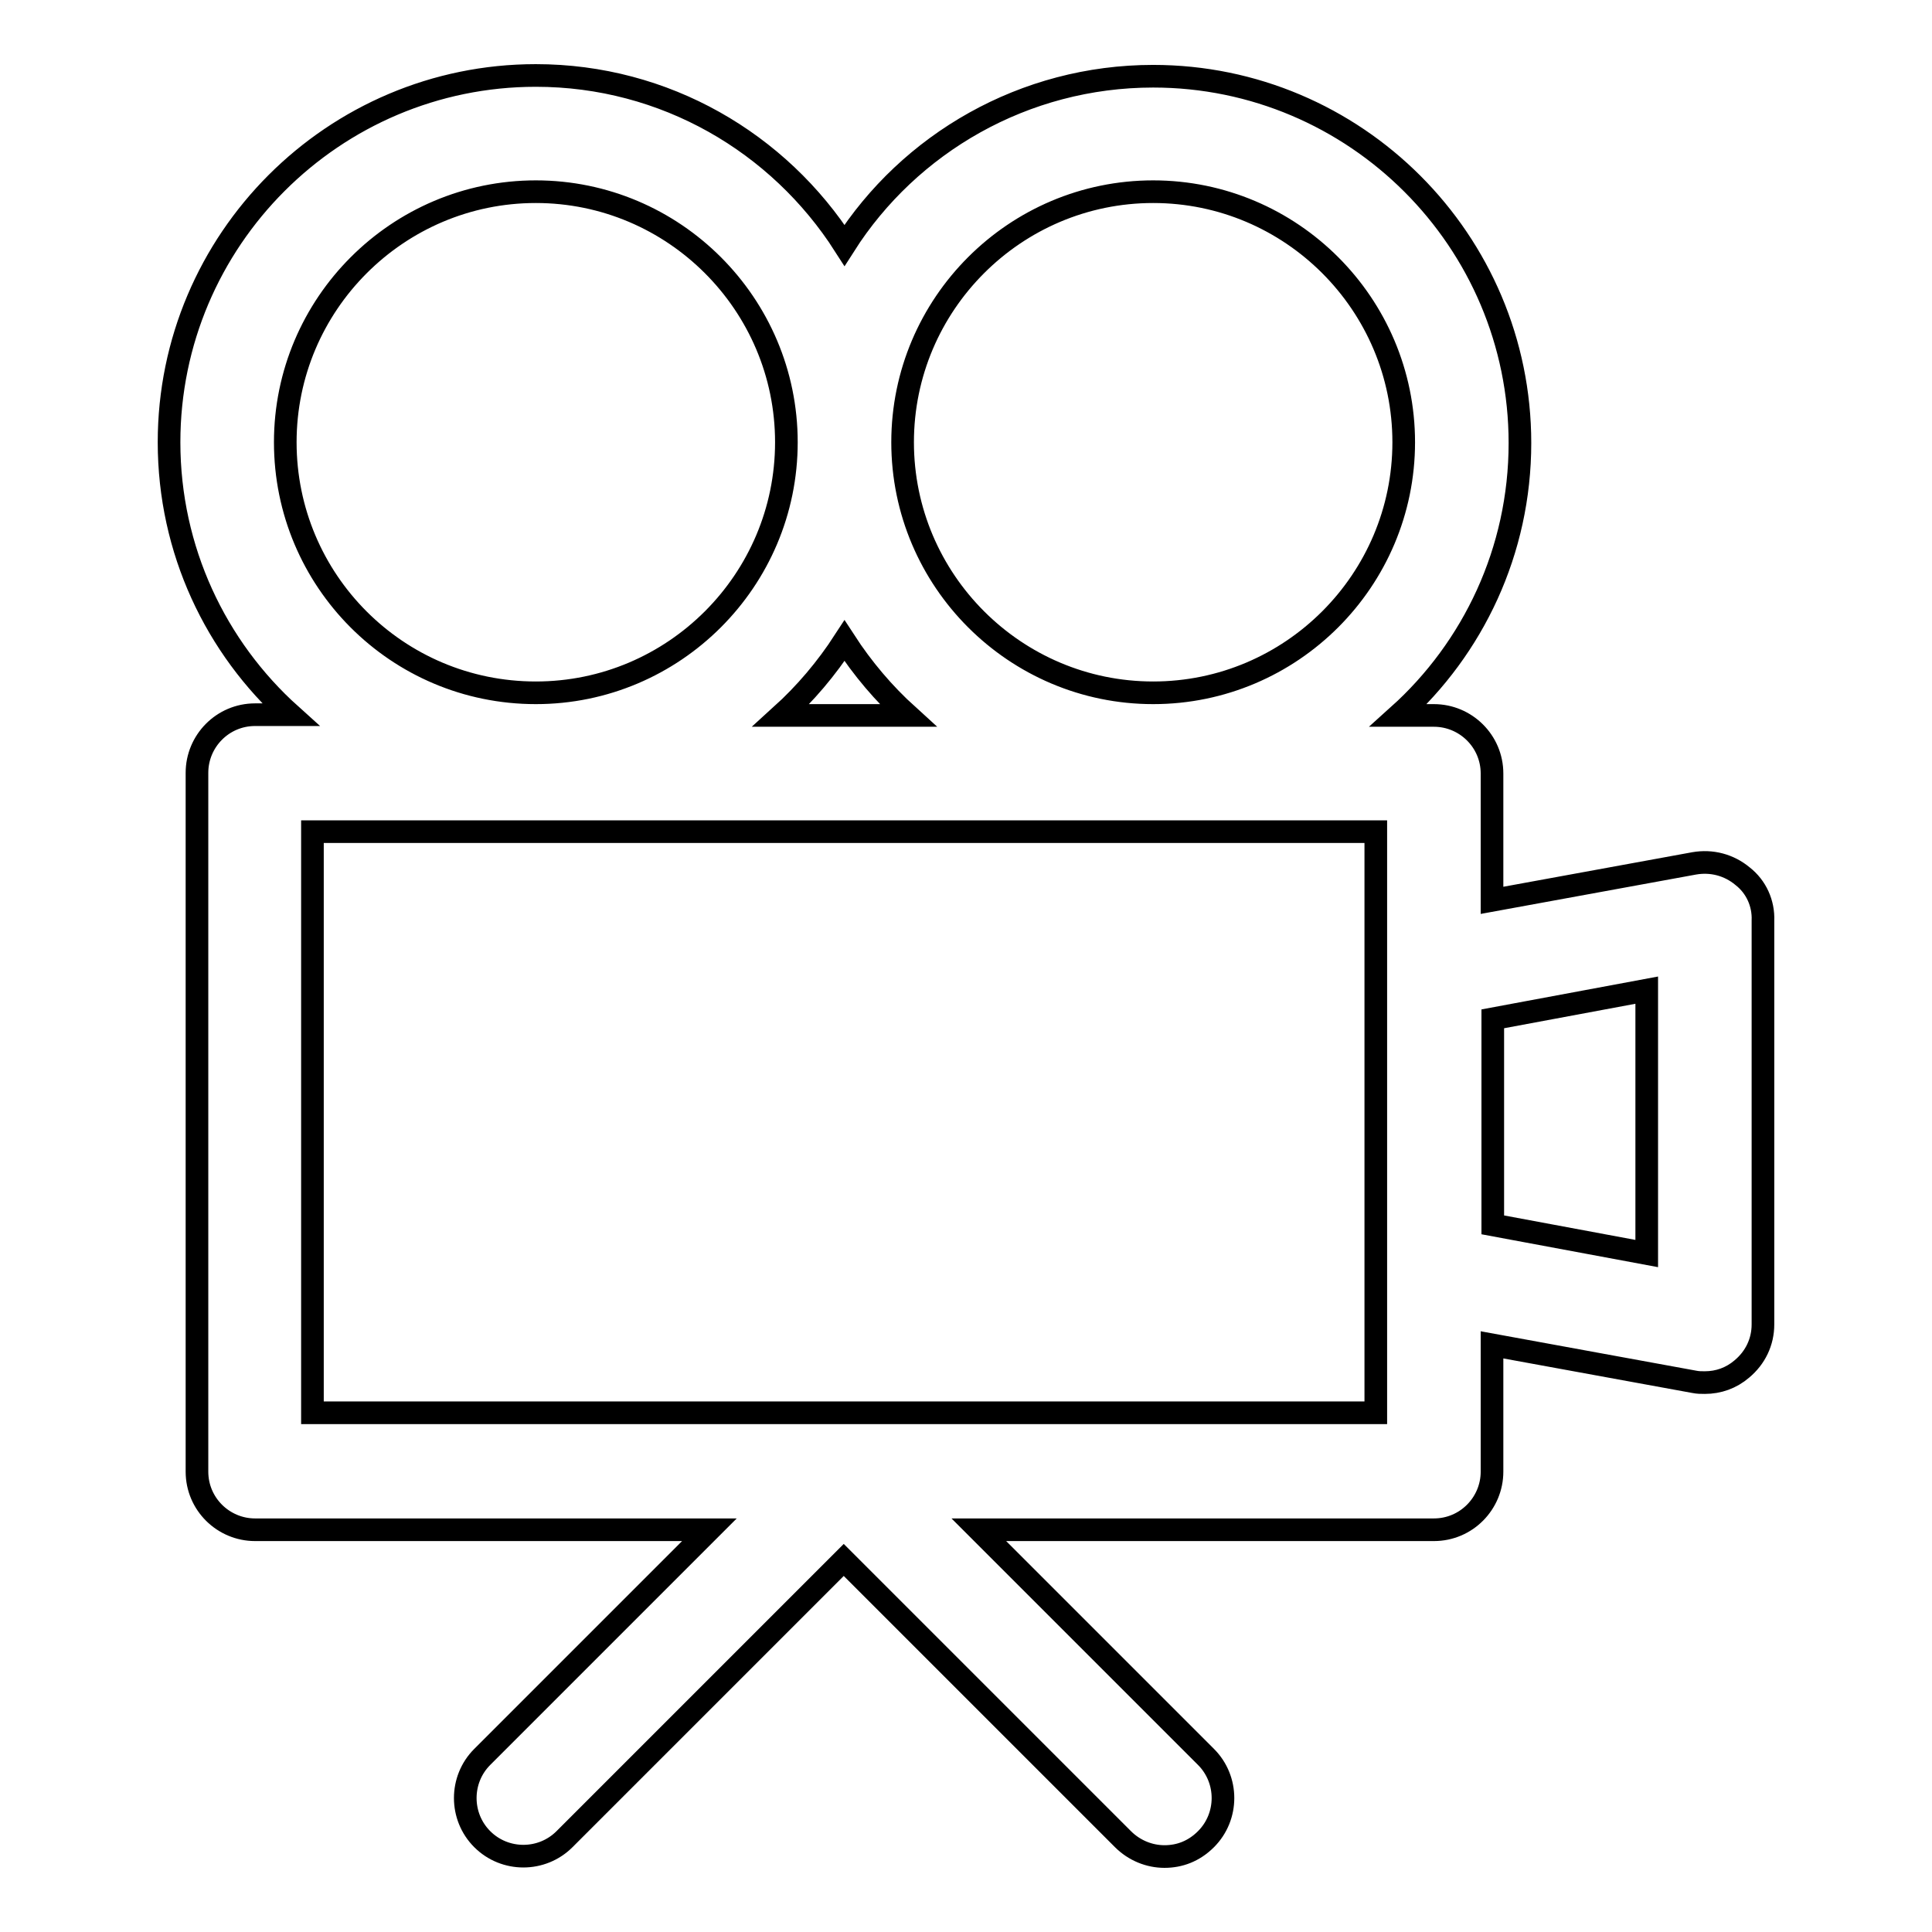 <?xml version="1.0" encoding="utf-8"?>
<!-- Svg Vector Icons : http://www.onlinewebfonts.com/icon -->
<!DOCTYPE svg PUBLIC "-//W3C//DTD SVG 1.1//EN" "http://www.w3.org/Graphics/SVG/1.1/DTD/svg11.dtd">
<svg version="1.1" xmlns="http://www.w3.org/2000/svg" xmlns:xlink="http://www.w3.org/1999/xlink" x="0px" y="0px" viewBox="0 0 256 256" enable-background="new 0 0 256 256" xml:space="preserve">
<g><g><g><path stroke-width="3" fill-opacity="0" stroke="#000000"  d="M230.9,116.1c-1.8-1.5-4.1-2.1-6.4-1.7l-26.8,4.9v-16.8c0-4.3-3.5-7.7-7.7-7.7h-4.7c9.9-8.9,16.1-21.8,16.1-36.1c0-26.8-21.8-48.6-48.6-48.6c-17.1,0-32.3,8.9-40.9,22.4C103.2,18.9,88.1,10,71,10c-26.8,0-48.6,21.8-48.6,48.6c0,14.3,6.2,27.2,16.1,36.1h-4.7c-4.3,0-7.7,3.5-7.7,7.7V195c0,4.3,3.5,7.7,7.7,7.7H94l-30.1,30.1c-3,3-3,7.9,0,10.9c3,3,7.9,3,10.9,0l37-37l37,37c1.5,1.5,3.5,2.3,5.5,2.3s3.9-0.7,5.5-2.3c3-3,3-7.9,0-10.9l-30.1-30.1H190c4.3,0,7.7-3.5,7.7-7.7v-16.8l26.8,4.9c0.5,0.1,0.9,0.1,1.4,0.1c1.8,0,3.5-0.6,4.9-1.8c1.8-1.5,2.8-3.6,2.8-5.9V122C233.7,119.7,232.7,117.5,230.9,116.1z M152.8,25.4c18.3,0,33.2,14.9,33.2,33.2c0,18.3-14.9,33.2-33.2,33.2s-33.2-14.9-33.2-33.2C119.6,40.3,134.5,25.4,152.8,25.4z M111.9,84.9c2.4,3.7,5.2,7,8.4,9.9h-16.8C106.7,91.9,109.5,88.6,111.9,84.9z M37.8,58.6c0-18.3,14.9-33.2,33.2-33.2c18.3,0,33.2,14.9,33.2,33.2c0,18.3-14.9,33.2-33.2,33.2C52.6,91.8,37.8,76.9,37.8,58.6z M182.3,187.2H41.4v-77h140.9V187.2z M218.2,166.1l-20.4-3.8v-27.3l20.4-3.8V166.1z"/></g><g></g><g></g><g></g><g></g><g></g><g></g><g></g><g></g><g></g><g></g><g></g><g></g><g></g><g></g><g></g></g></g>
</svg>
